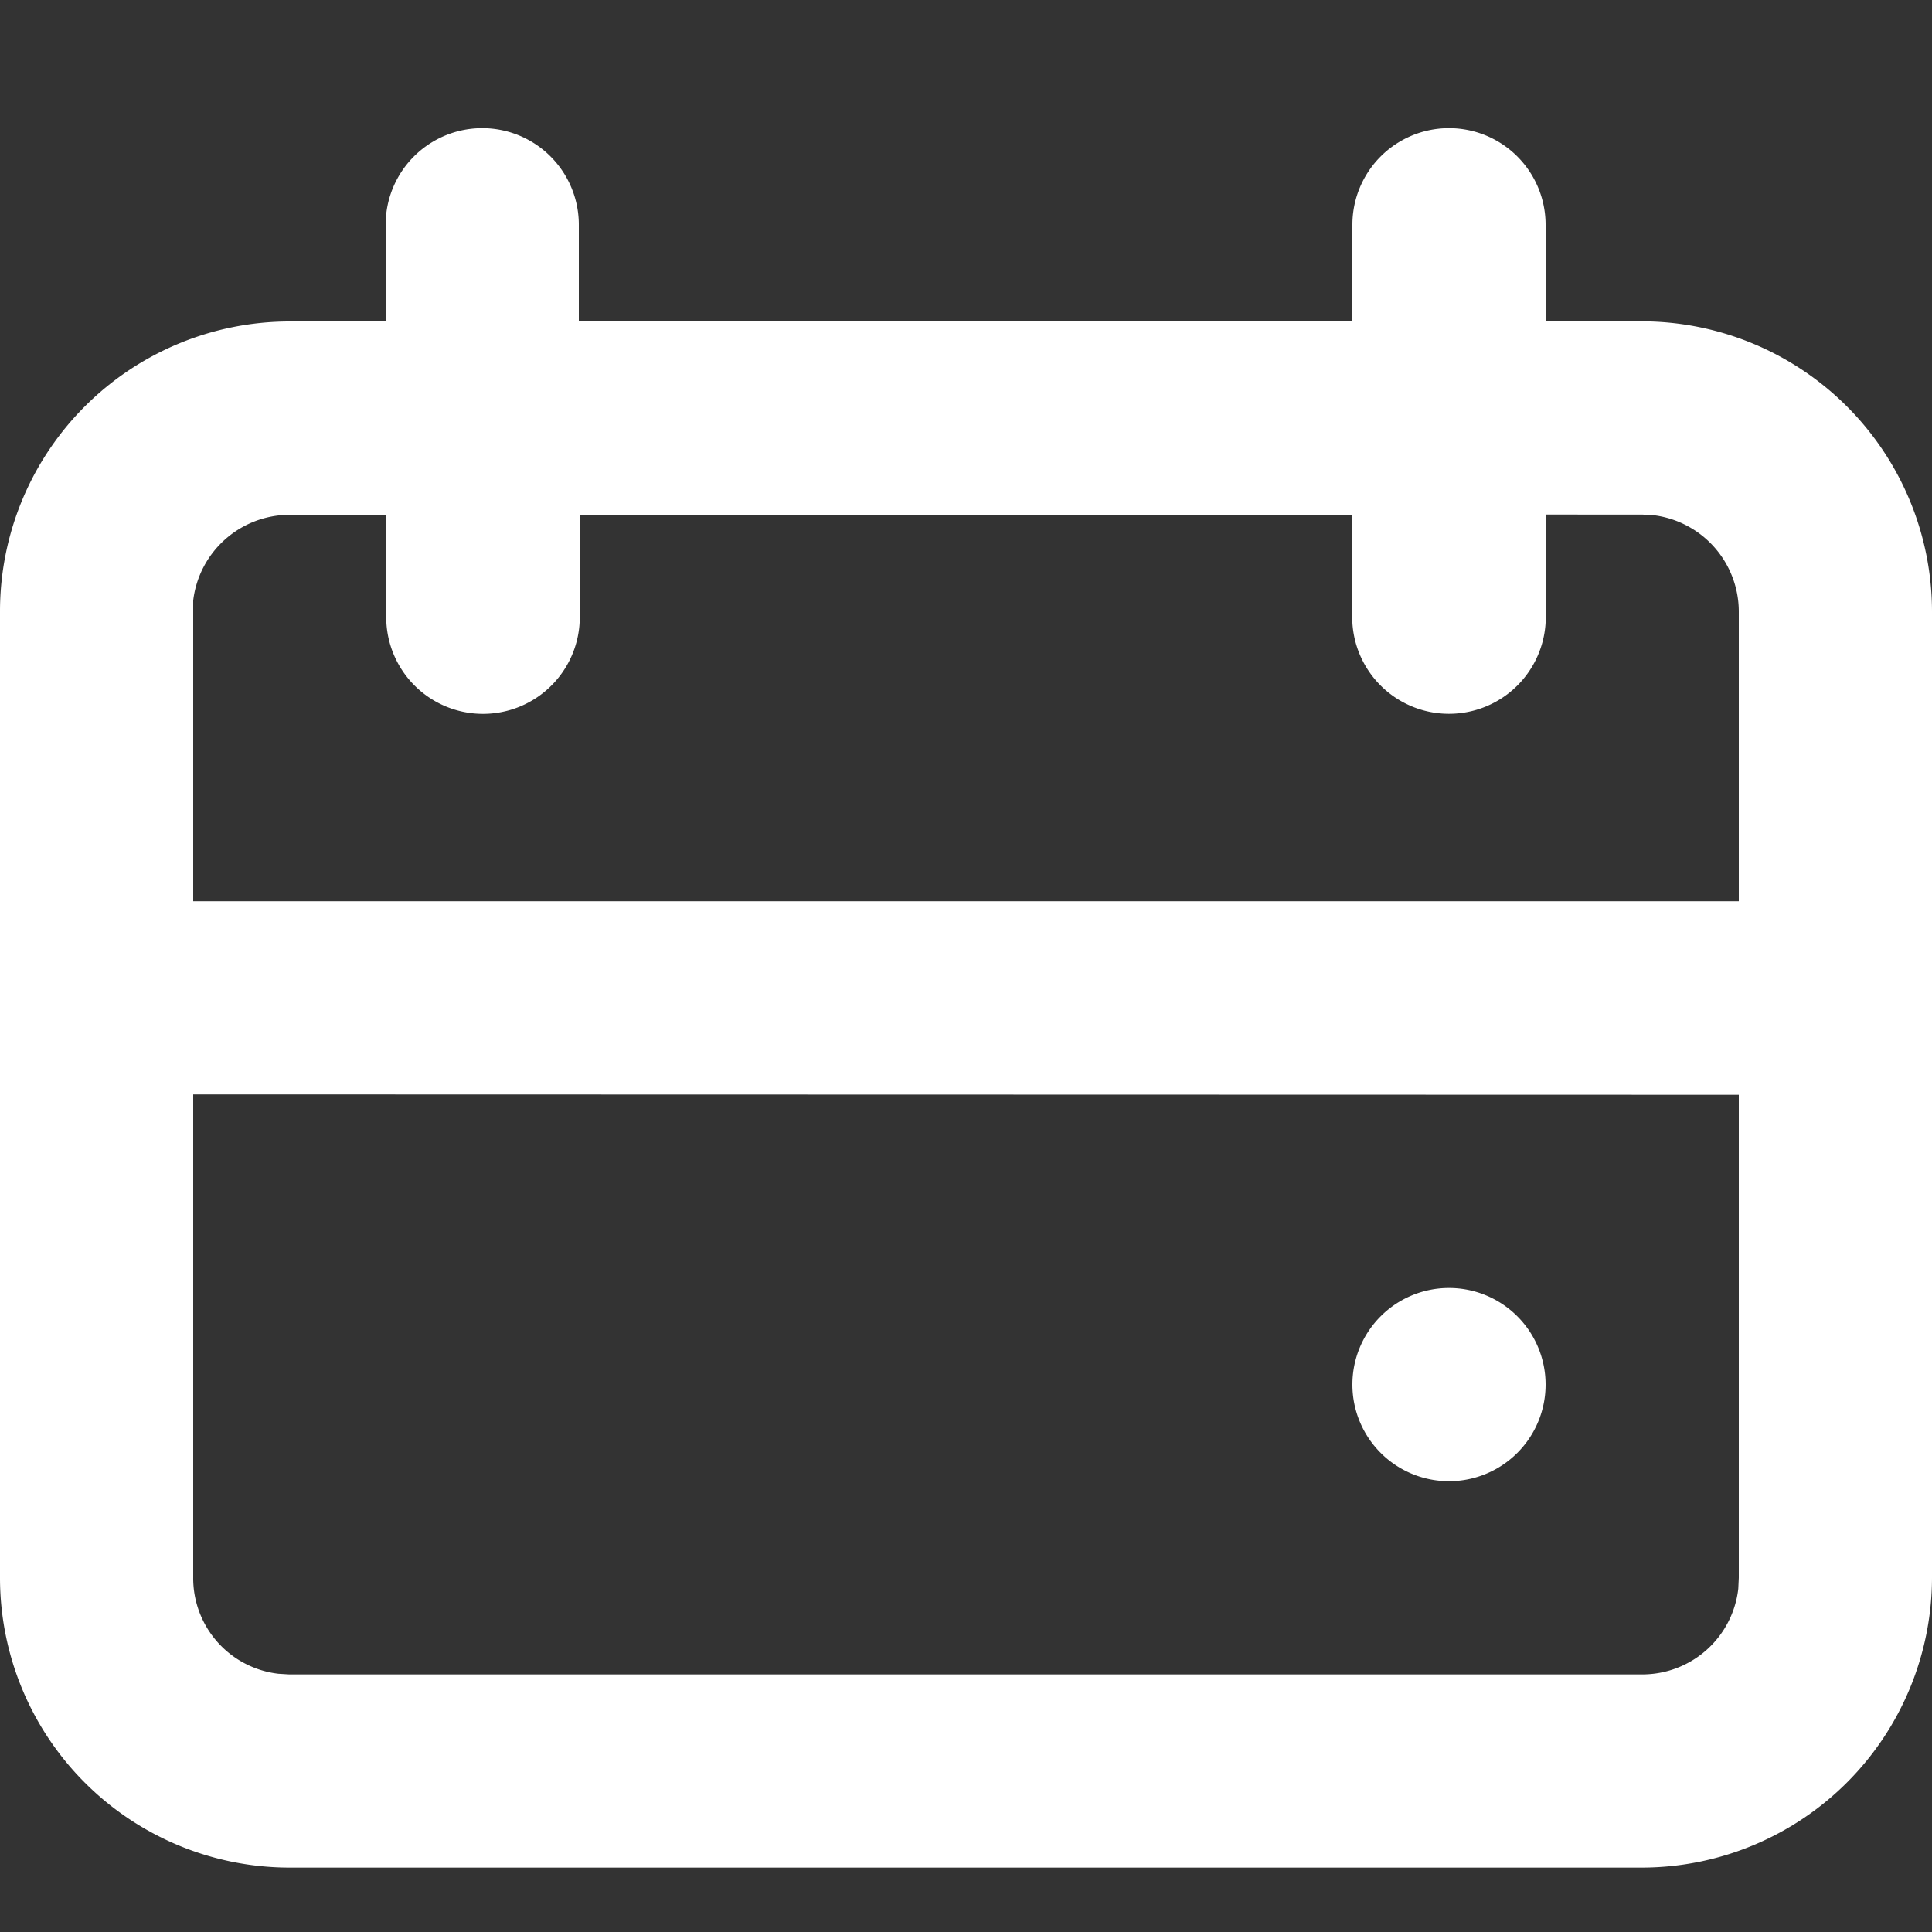 <svg xmlns="http://www.w3.org/2000/svg" xmlns:xlink="http://www.w3.org/1999/xlink" width="30" height="30" viewBox="0 0 30 30">
  <rect x="0" y="0" width="30" height="30" fill="#333333" stroke="none"/>
  <defs>
    <clipPath id="clip-calendar_white">
      <rect width="30" height="30"/>
    </clipPath>
  </defs>
  <g id="calendar_white" clip-path="url(#clip-calendar_white)">
    <path id="Exclusion_1" data-name="Exclusion 1" d="M25.5,27H4.488A4.5,4.5,0,0,1,0,22.5V7.492a4.5,4.5,0,0,1,4.488-4.5h1.5V1.49a1.5,1.5,0,0,1,3,0v1.5H21V1.49a1.5,1.5,0,0,1,3,0v1.5h1.5a4.511,4.511,0,0,1,4.5,4.5V22.5A4.51,4.51,0,0,1,25.5,27ZM3,14.994H3v7.5A1.494,1.494,0,0,0,4.324,23.99L4.488,24H25.5a1.5,1.5,0,0,0,1.492-1.33L27,22.5v-7.5Zm1.488-9A1.51,1.51,0,0,0,3,7.324v4.67H27v-4.5A1.51,1.51,0,0,0,25.676,6l-.18-.01H24v1.5A1.5,1.5,0,0,1,21,7.672L21,7.492v-1.5h-12v1.5A1.5,1.5,0,0,1,6,7.672l-.012-.18v-1.5ZM22.5,21A1.5,1.5,0,1,1,24,19.5,1.5,1.5,0,0,1,22.5,21Z" transform="translate(0 2)" fill="#fff" stroke="rgba(0,0,0,0)" stroke-miterlimit="10" stroke-width="1"/>
  </g>
</svg>
